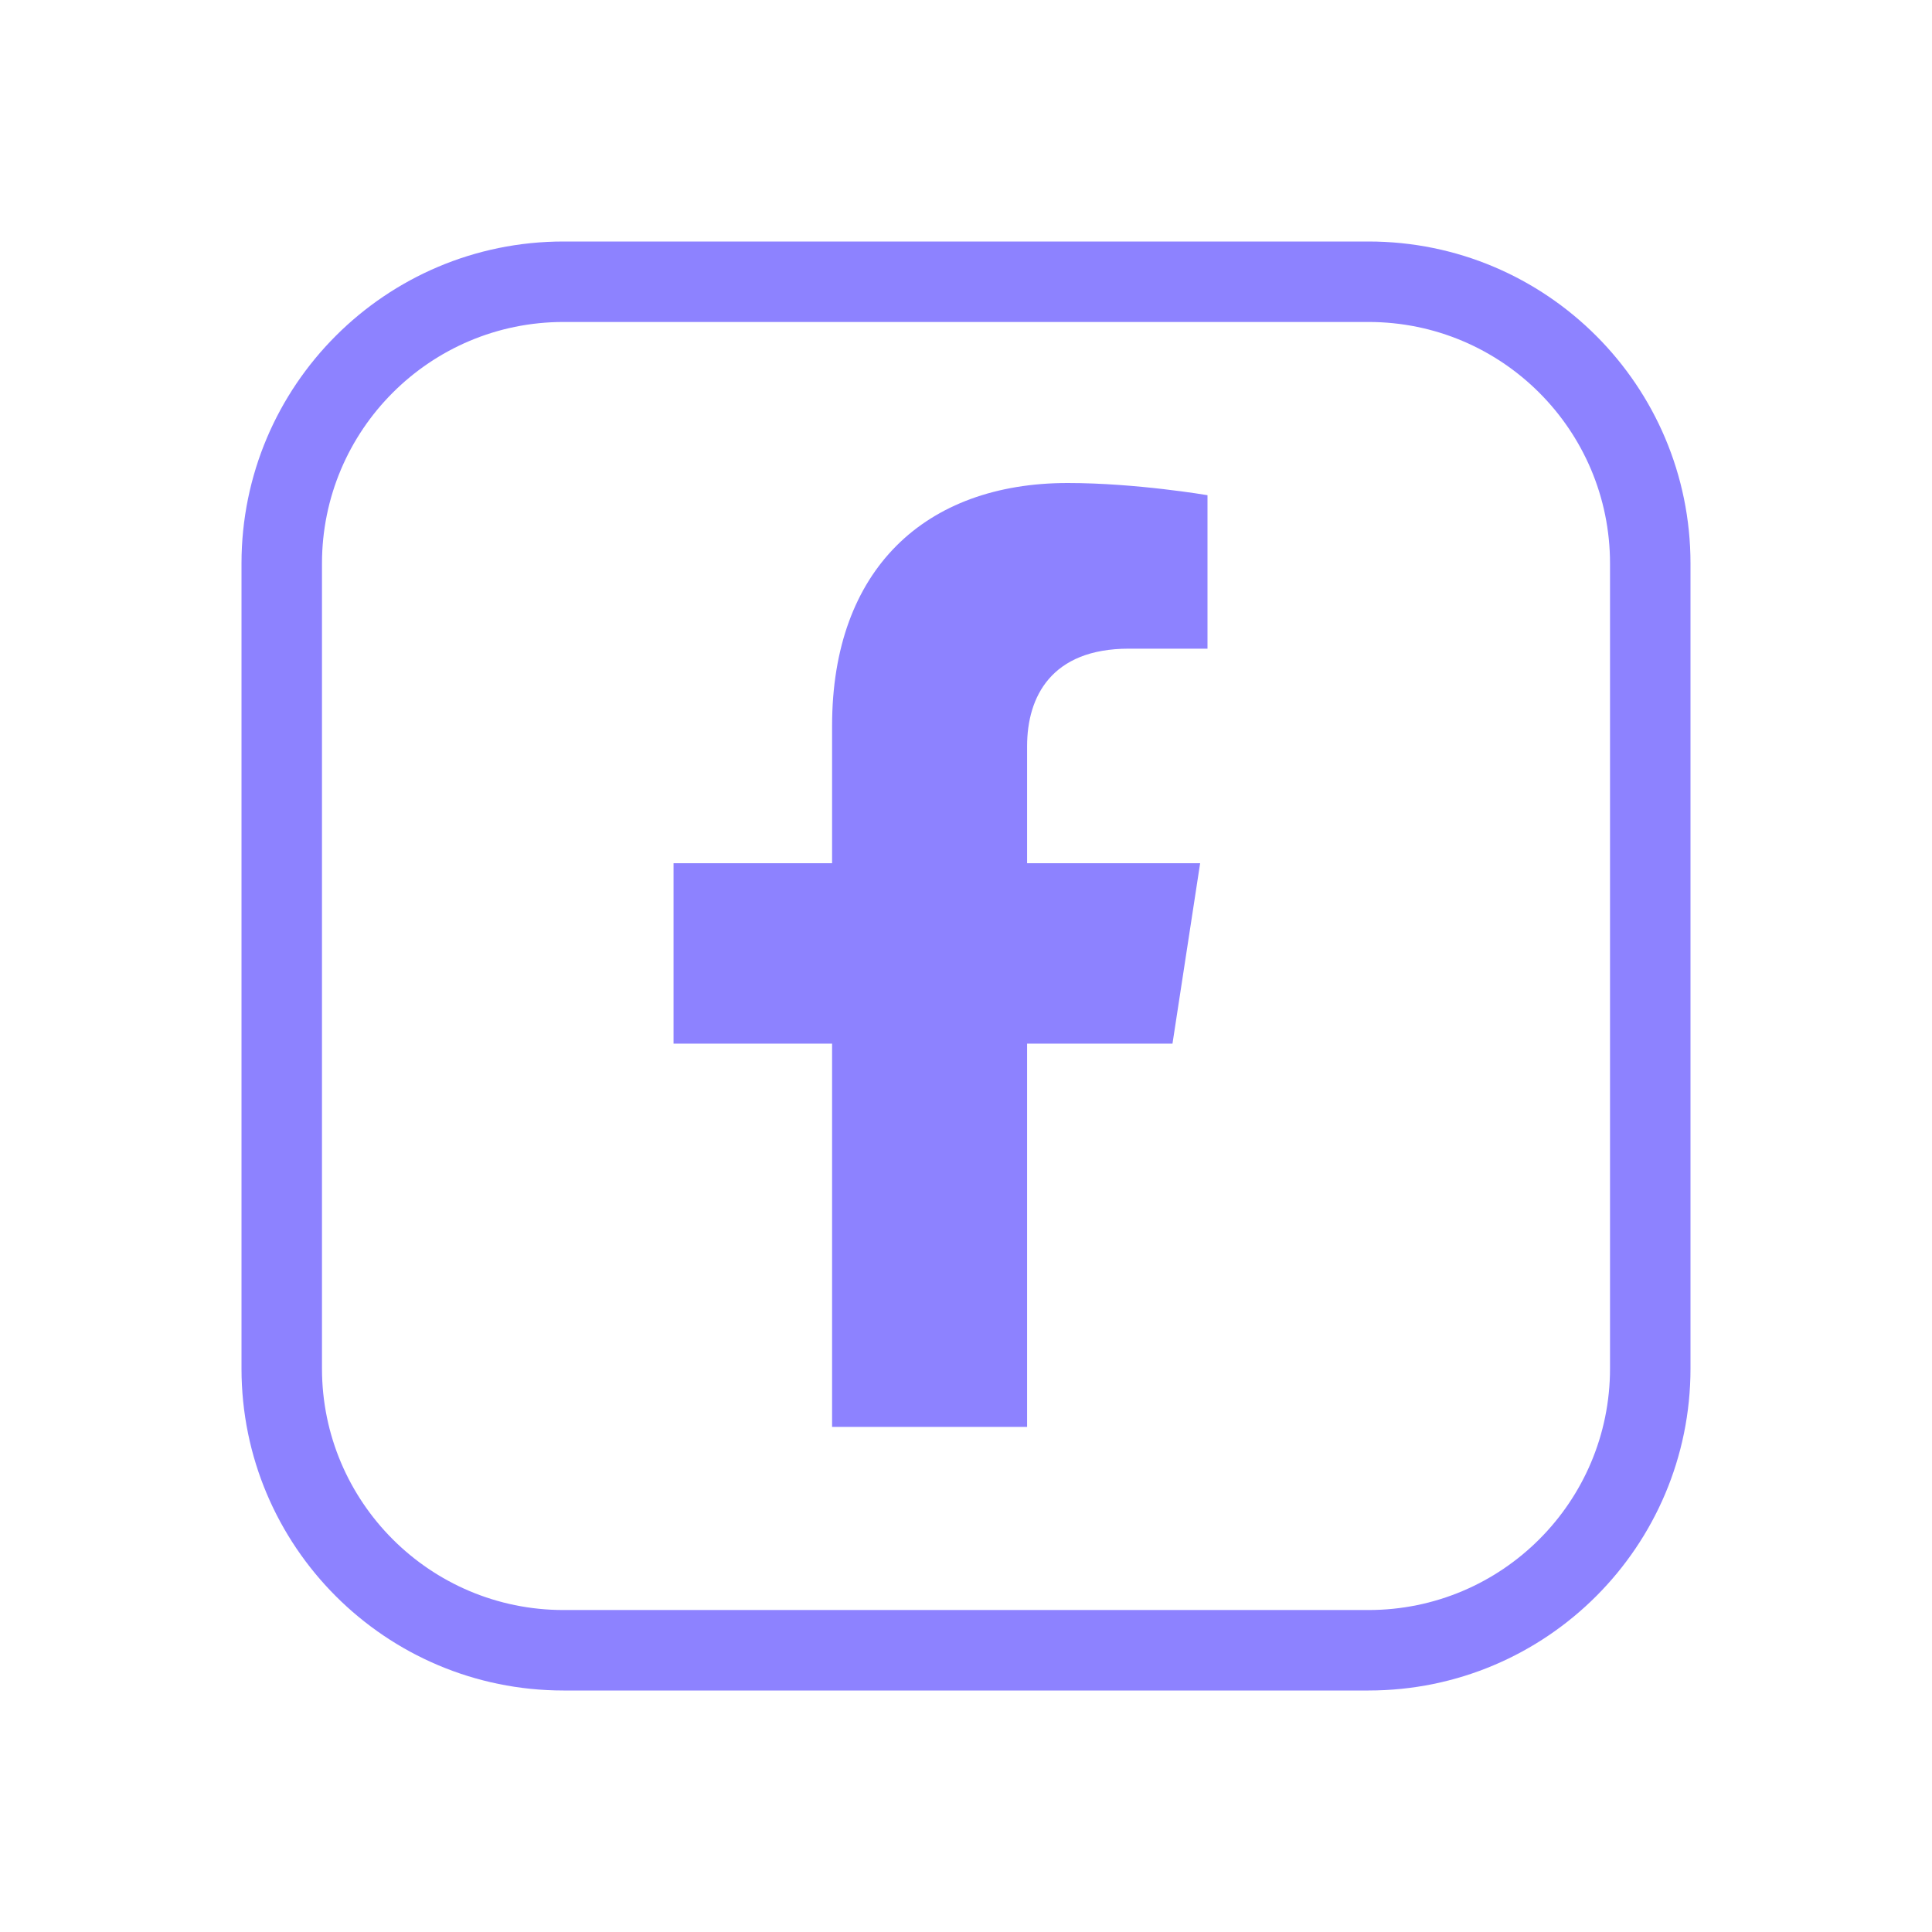 <svg xmlns="http://www.w3.org/2000/svg" width="32" height="32" fill="none" viewBox="0 0 32 32">
    <g fill="#7163FF" opacity=".8">
        <path d="M13.782 23.634v-6.348h-2.626v-2.988h2.626v-2.277c0-2.59 1.542-4.021 3.904-4.021C18.817 8 20 8.202 20 8.202v2.542h-1.303c-1.284 0-1.685.797-1.685 1.614v1.94h2.866l-.458 2.988h-2.408v6.348h-3.23z"/>
        <path fill-rule="evenodd" d="M4 9.333C4 6.388 6.388 4 9.333 4h13.334C25.612 4 28 6.388 28 9.333v13.334C28 25.612 25.612 28 22.667 28H9.333C6.388 28 4 25.612 4 22.667V9.333zm5.333-4h13.334c2.209 0 4 1.791 4 4v13.334c0 2.209-1.791 4-4 4H9.333c-2.209 0-4-1.791-4-4V9.333c0-2.209 1.791-4 4-4z" clip-rule="evenodd"/>
    </g>
</svg>
